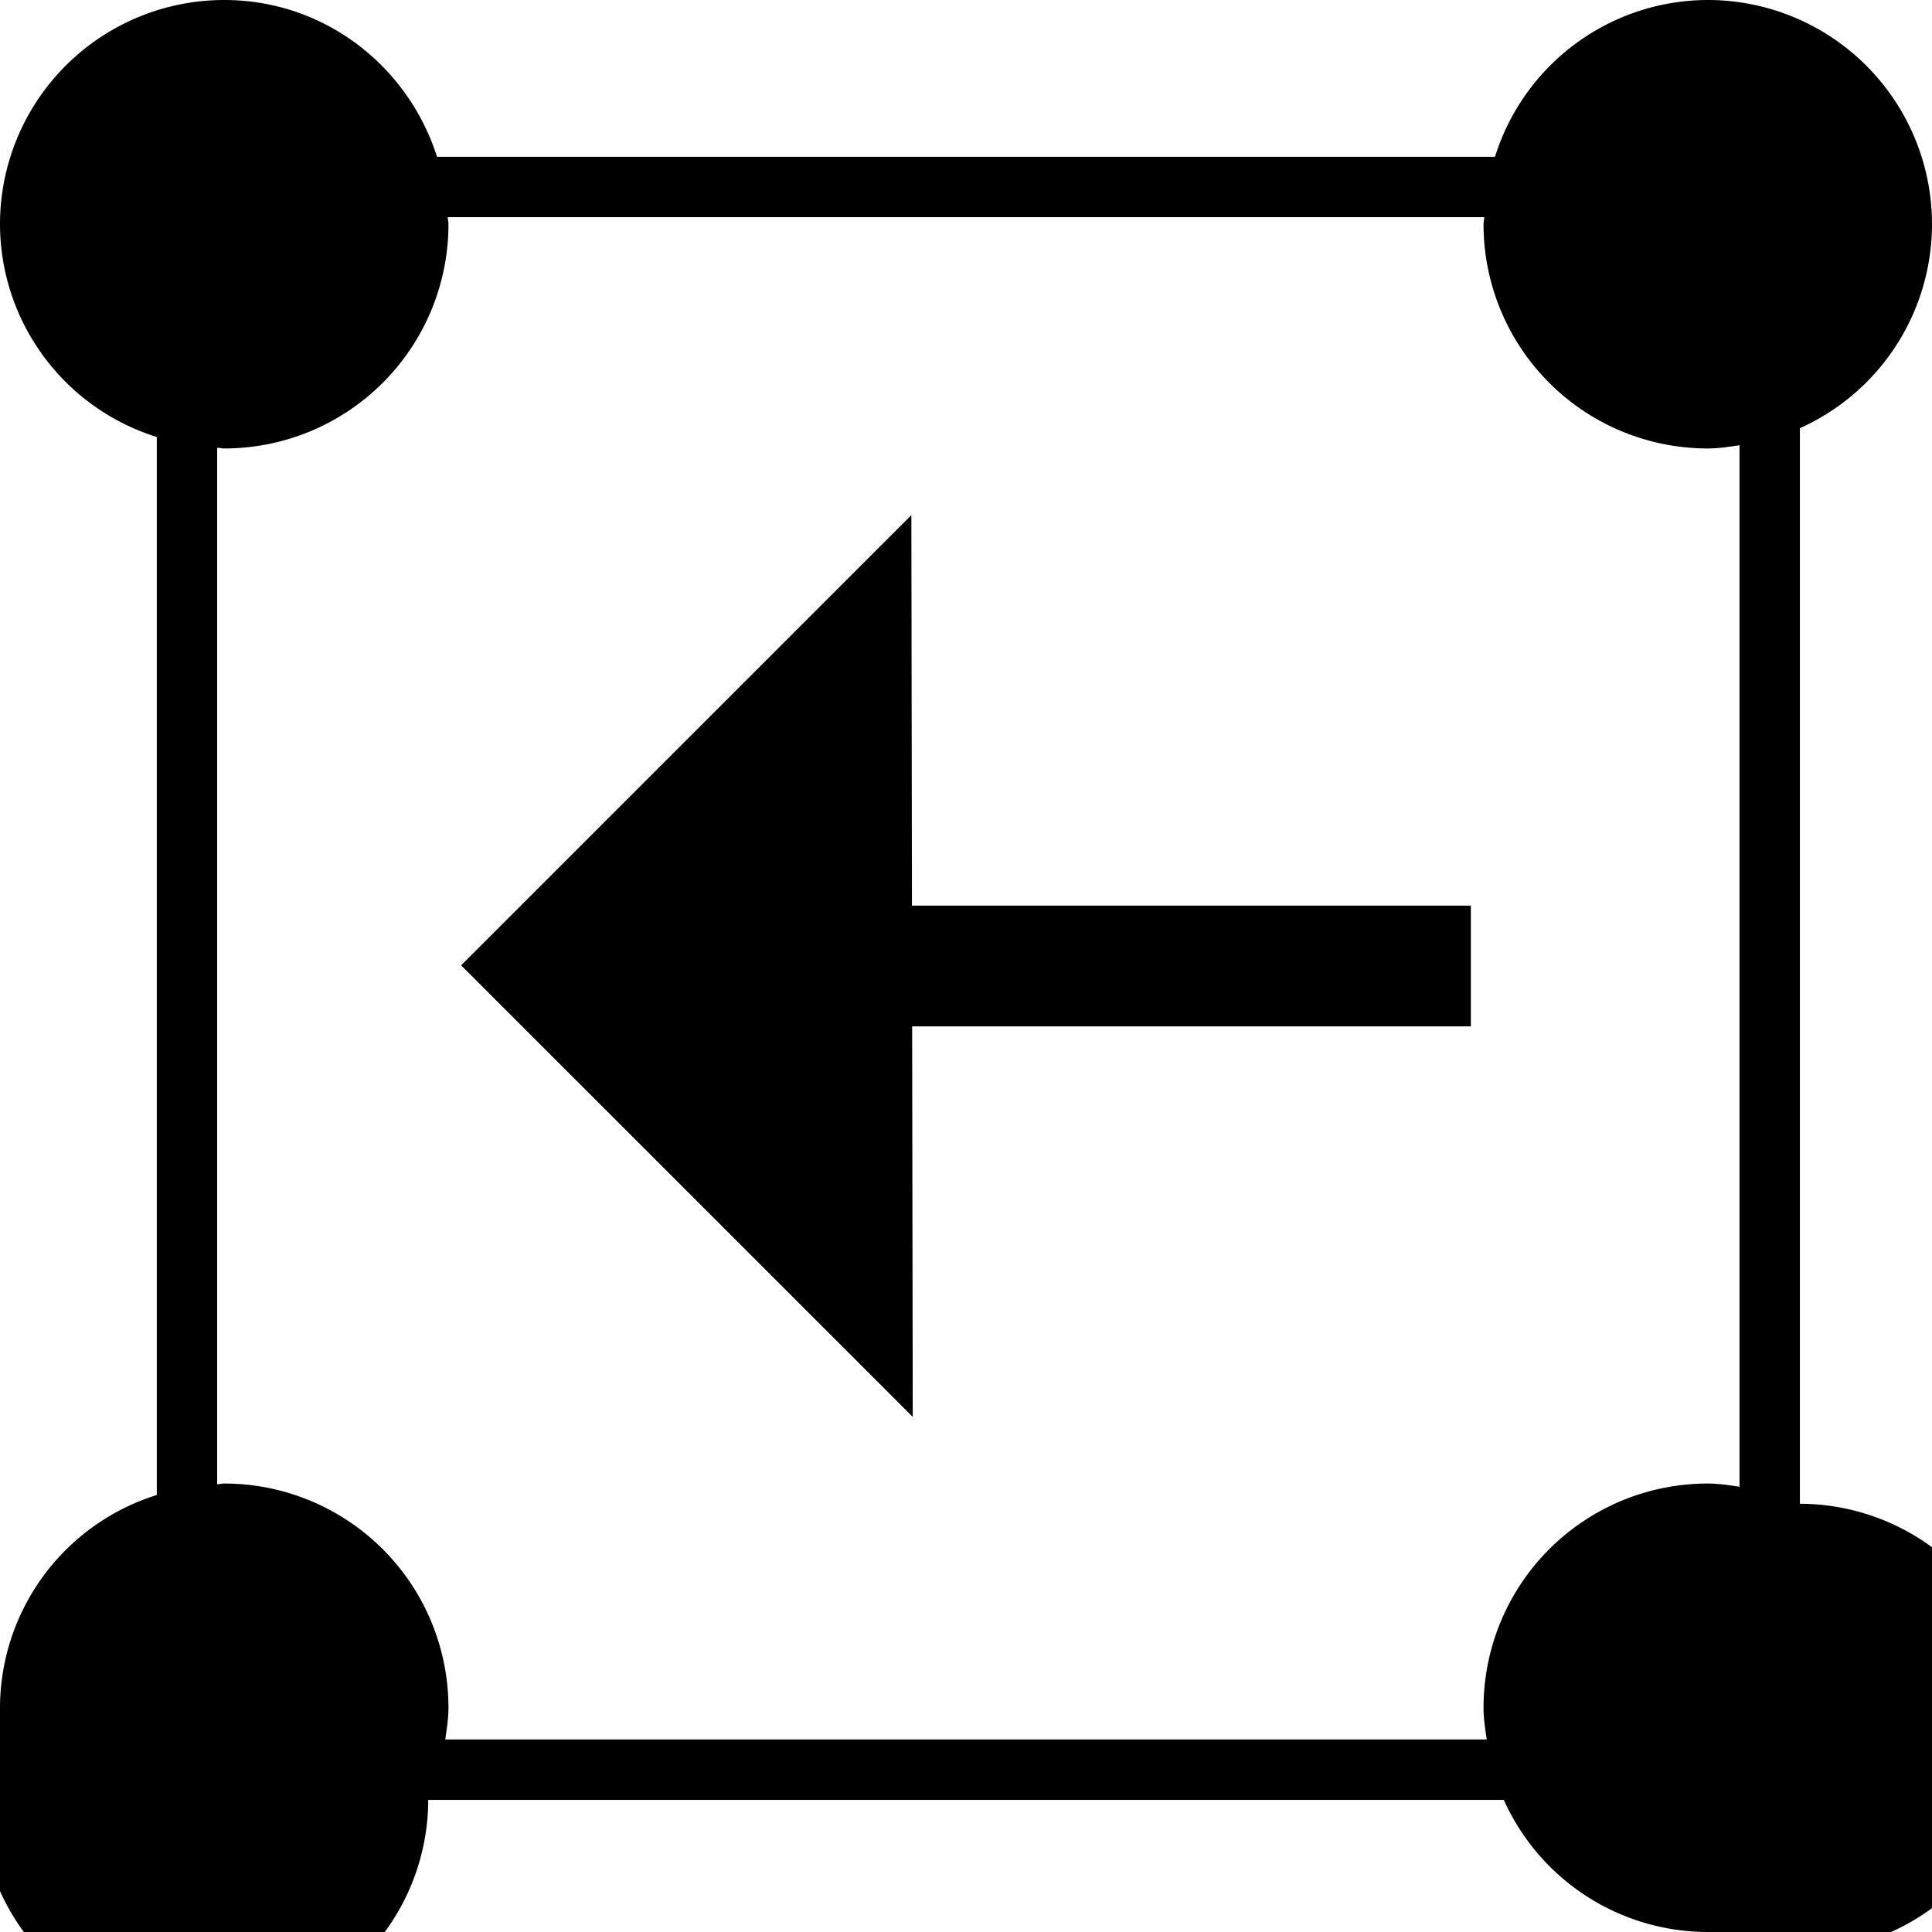 <svg xmlns="http://www.w3.org/2000/svg" viewBox="0 0 32 32"><path d="M32 3.714A3.714 3.714 0 0 0 28.286 0a3.7 3.7 0 0 0-3.524 2.597H7.238C6.761 1.095 5.373 0 3.714 0A3.714 3.714 0 0 0 0 3.714a3.7 3.7 0 0 0 2.597 3.524v17.524A3.7 3.7 0 0 0 0 28.286a3.709 3.709 0 1 0 7.093 1.526h17.815A3.706 3.706 0 0 0 28.286 32a3.709 3.709 0 1 0 1.526-7.093V7.092A3.707 3.707 0 0 0 32 3.714zm-3.188 20.911c-.173-.025-.346-.053-.526-.053a3.714 3.714 0 0 0-3.714 3.714c0 .18.028.352.053.525H7.375c.025-.173.053-.345.053-.525a3.714 3.714 0 0 0-3.714-3.714c-.04 0-.077.01-.117.012V7.416c.04.001.077.012.117.012a3.714 3.714 0 0 0 3.714-3.714c0-.04-.011-.077-.012-.117h17.168c-.001.04-.012.077-.012.117a3.714 3.714 0 0 0 3.714 3.714c.18 0 .352-.028.526-.053v17.25z"/><path d="M15.095 8.532l-7.457 7.457 7.48 7.479-.01-6.468h9.254v-2h-9.257z"/></svg>